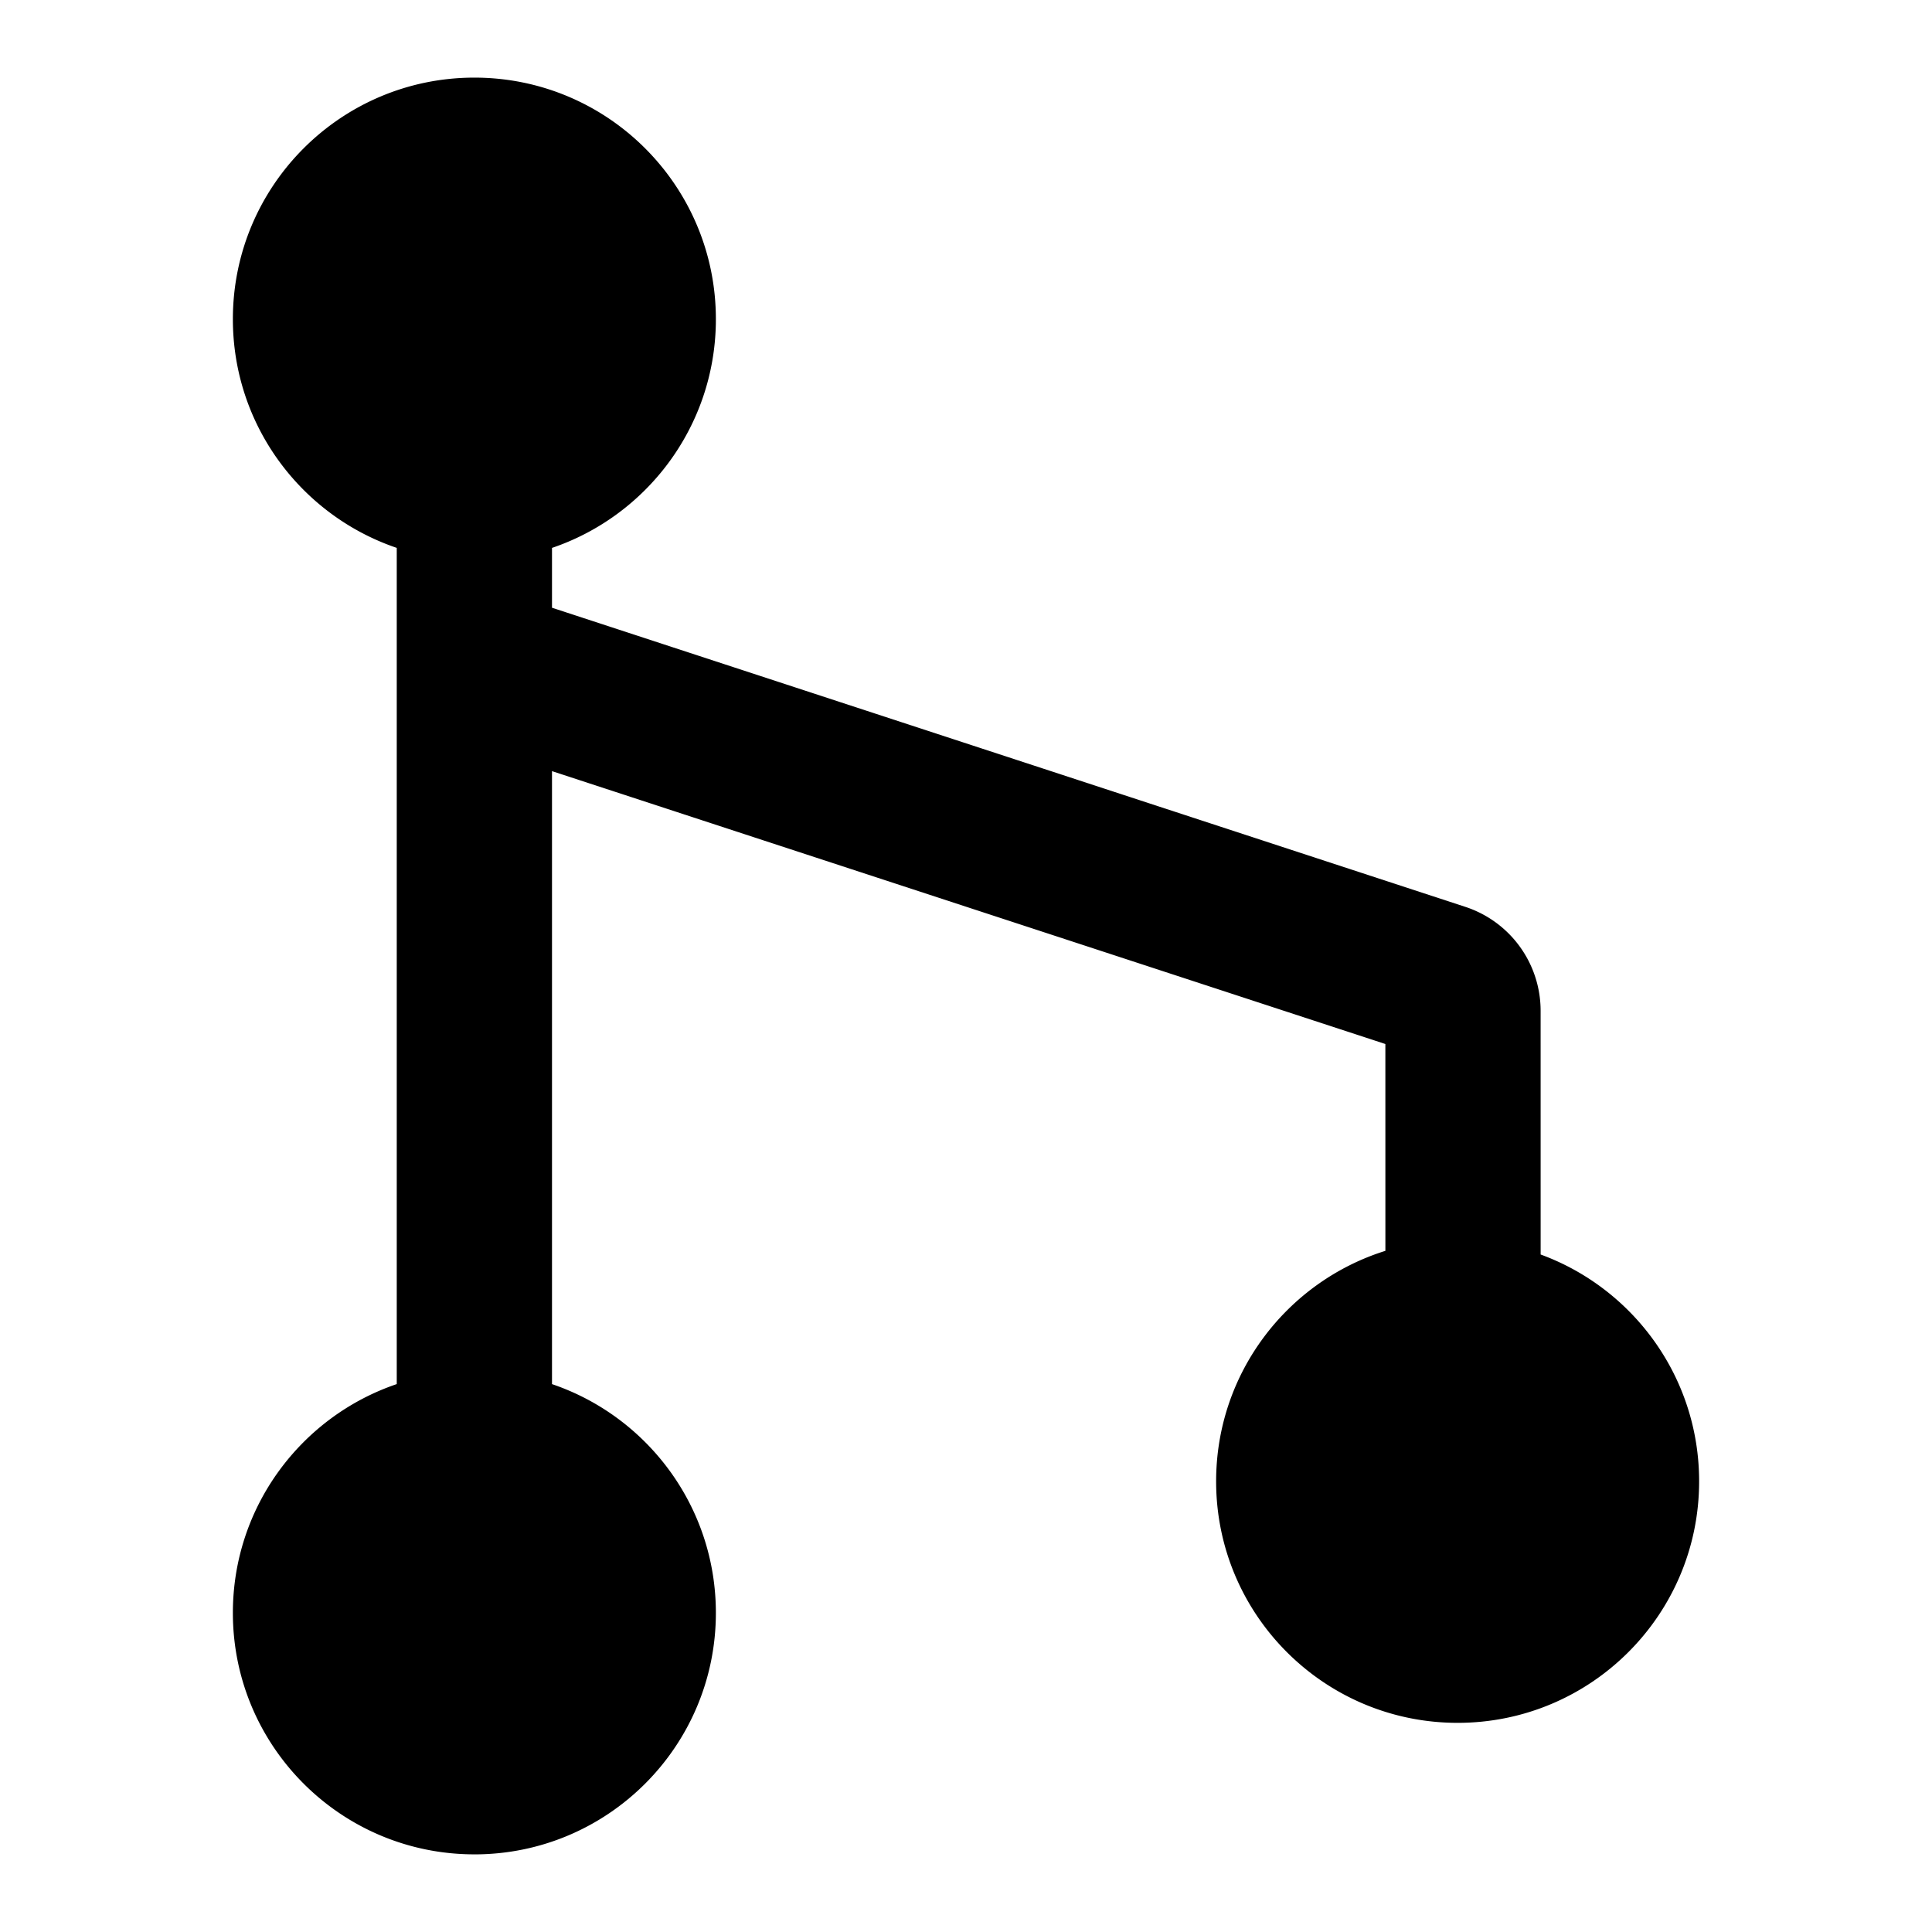 <svg fill-rule="evenodd" viewBox="64 64 896 896" focusable="false" xmlns="http://www.w3.org/2000/svg"><path d="M284 924c61.86 0 112-50.14 112-112 0-49.26-31.8-91.1-76-106.09V421.63l386.49 126.55.01 95.92C661 658.34 628 700.8 628 751c0 61.86 50.14 112 112 112s112-50.14 112-112c0-48.33-30.6-89.5-73.5-105.2l-.01-113.04a50.73 50.73 0 00-34.95-48.2L320 345.85V318.1c43.64-14.8 75.2-55.78 75.99-104.24L396 212c0-61.86-50.14-112-112-112s-112 50.14-112 112c0 49.26 31.8 91.1 76 106.09V705.9c-44.2 15-76 56.83-76 106.09 0 61.86 50.14 112 112 112" /></svg>